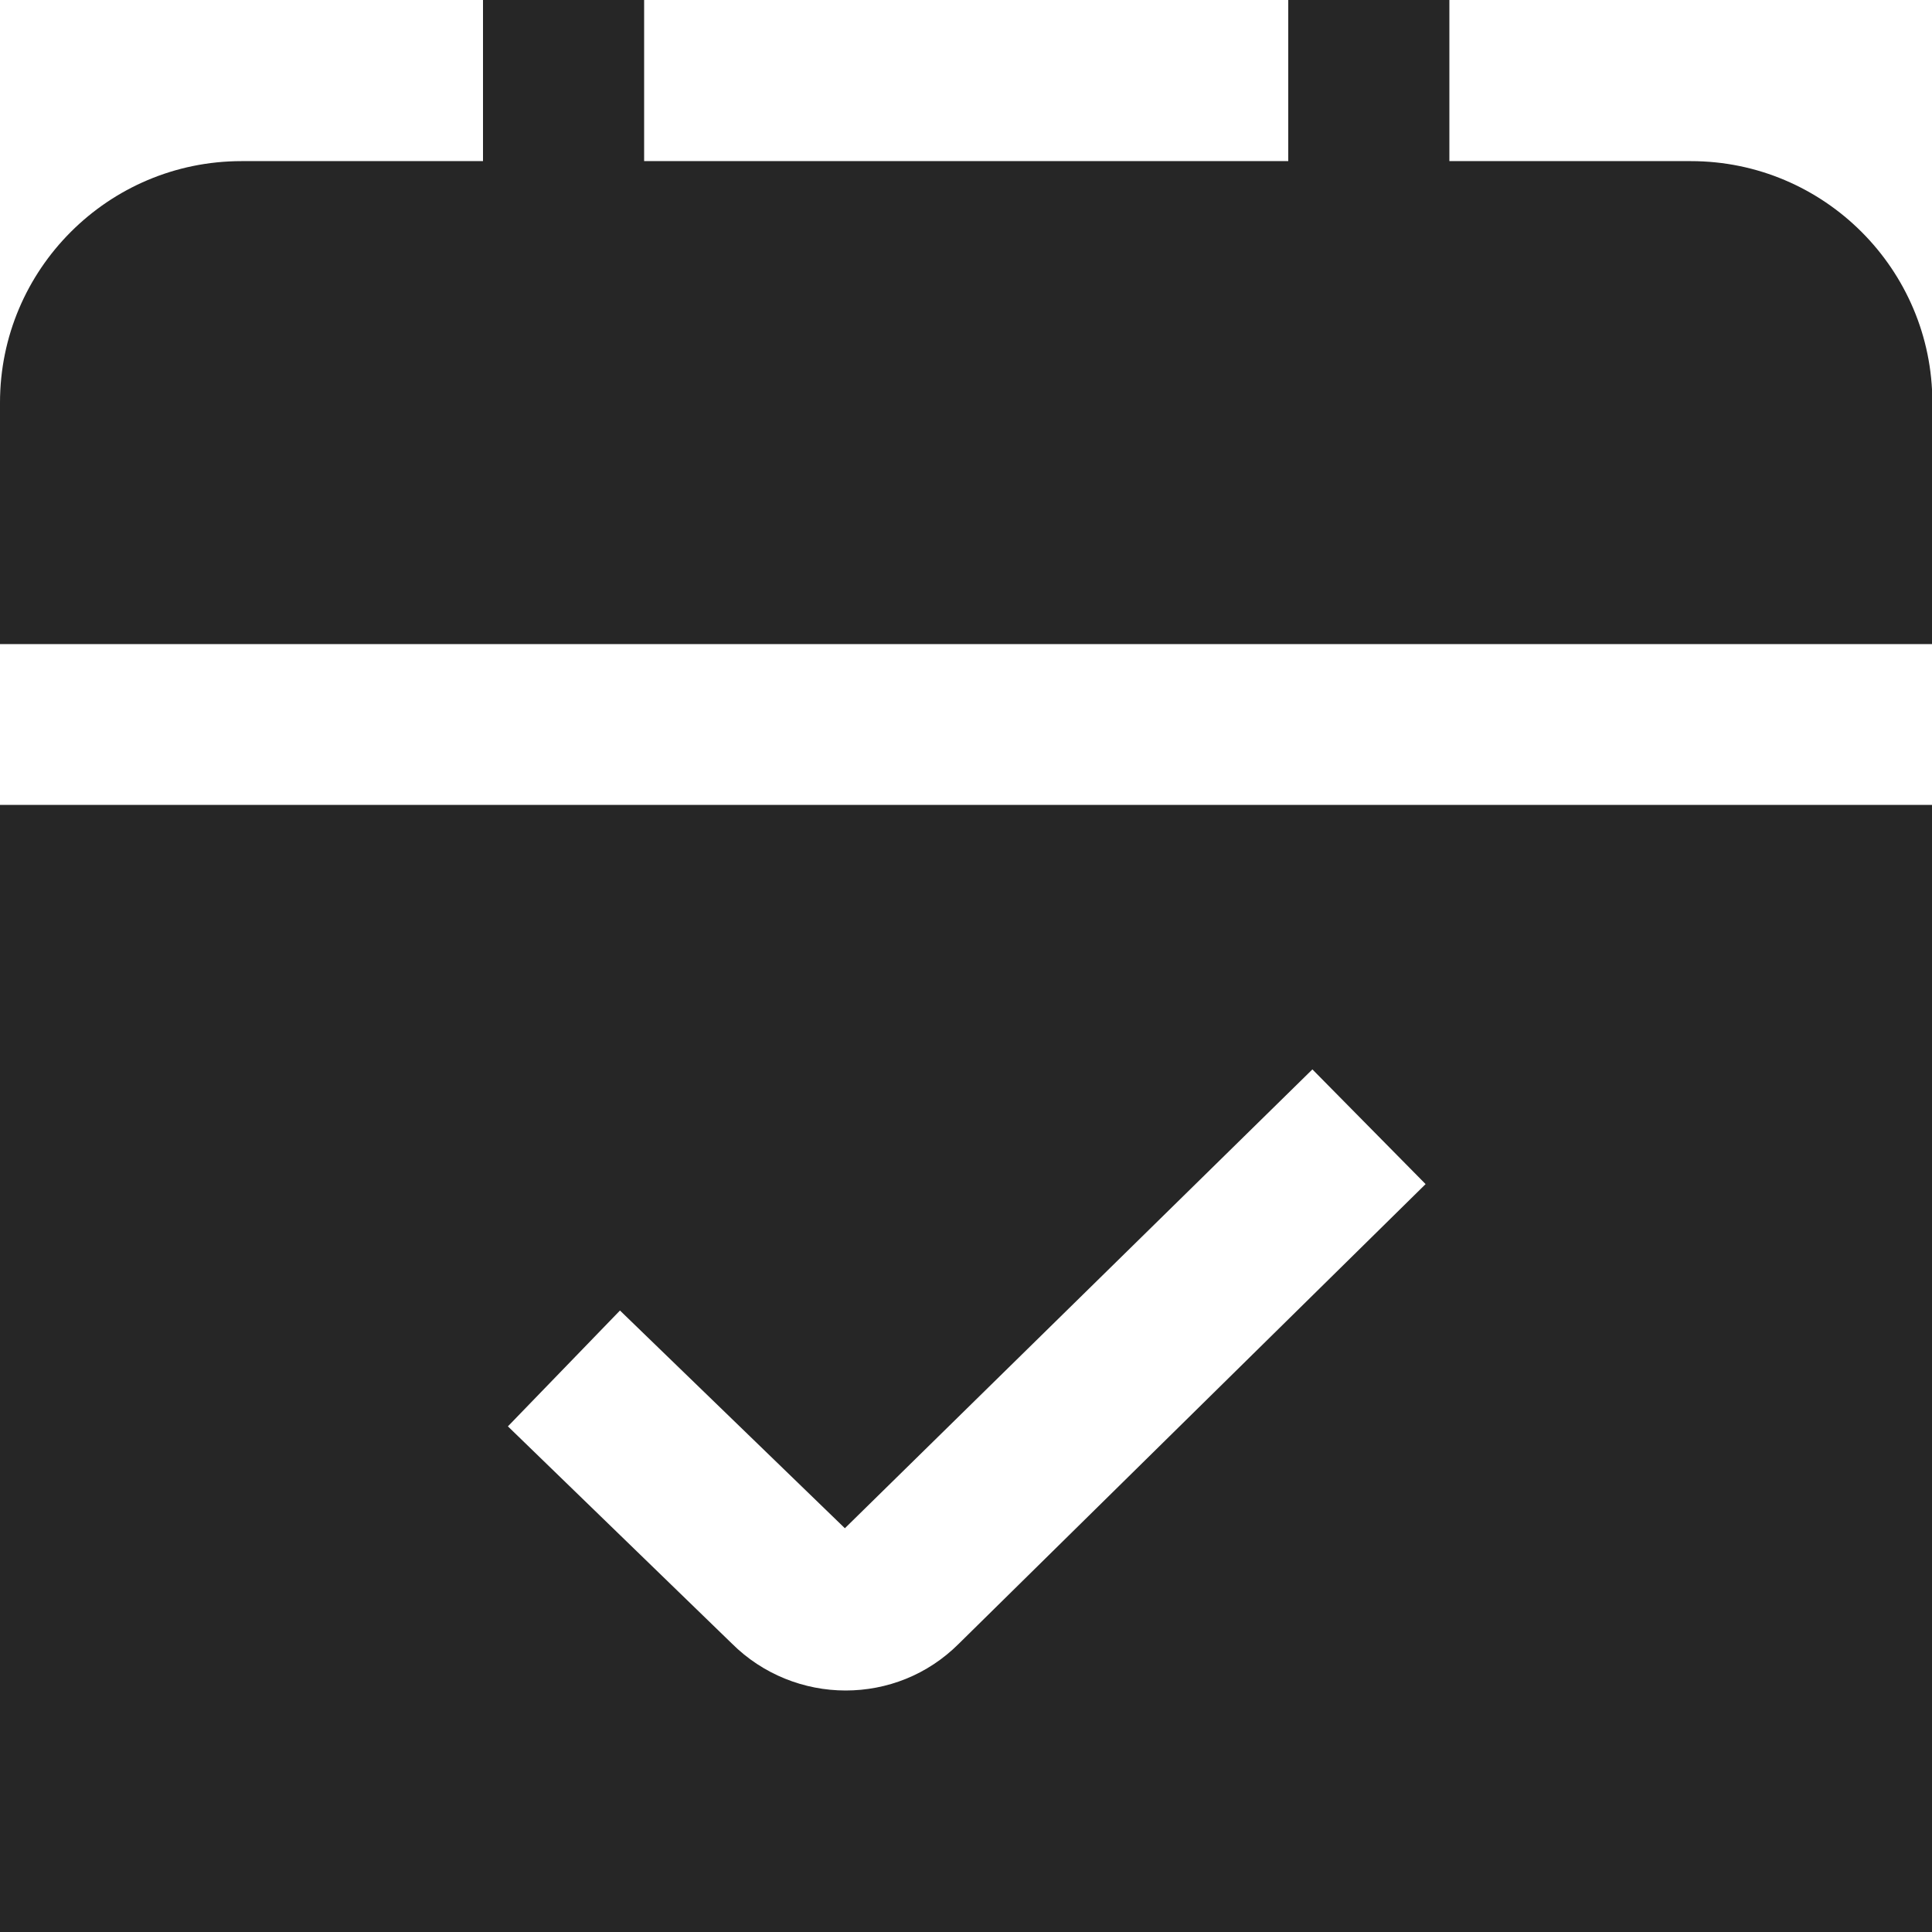 <?xml version="1.0" encoding="UTF-8"?>
<svg id="Layer_1" xmlns="http://www.w3.org/2000/svg" version="1.1" viewBox="0 0 512 512">
  <!-- Generator: Adobe Illustrator 29.3.1, SVG Export Plug-In . SVG Version: 2.1.0 Build 151)  -->
  <defs>
    <style>
      .st0 {
        fill: #262626;
      }
    </style>
  </defs>
  <path class="st0" d="M0,213.3v298.7h512V213.3H0ZM254.1,435.6c-8.3,8.3-19.1,12.4-30,12.4s-21.9-4.2-30.2-12.5l-59.3-57.5,29.7-30.7,59.6,57.7,123.9-121.6,30,30.4-123.6,121.7h0ZM0,170.7v-64C0,71.4,28.7,42.7,64,42.7h64V0h42.7v42.7h170.7V0h42.7v42.7h64c35.3,0,64,28.7,64,64v64H0Z"/>
</svg>